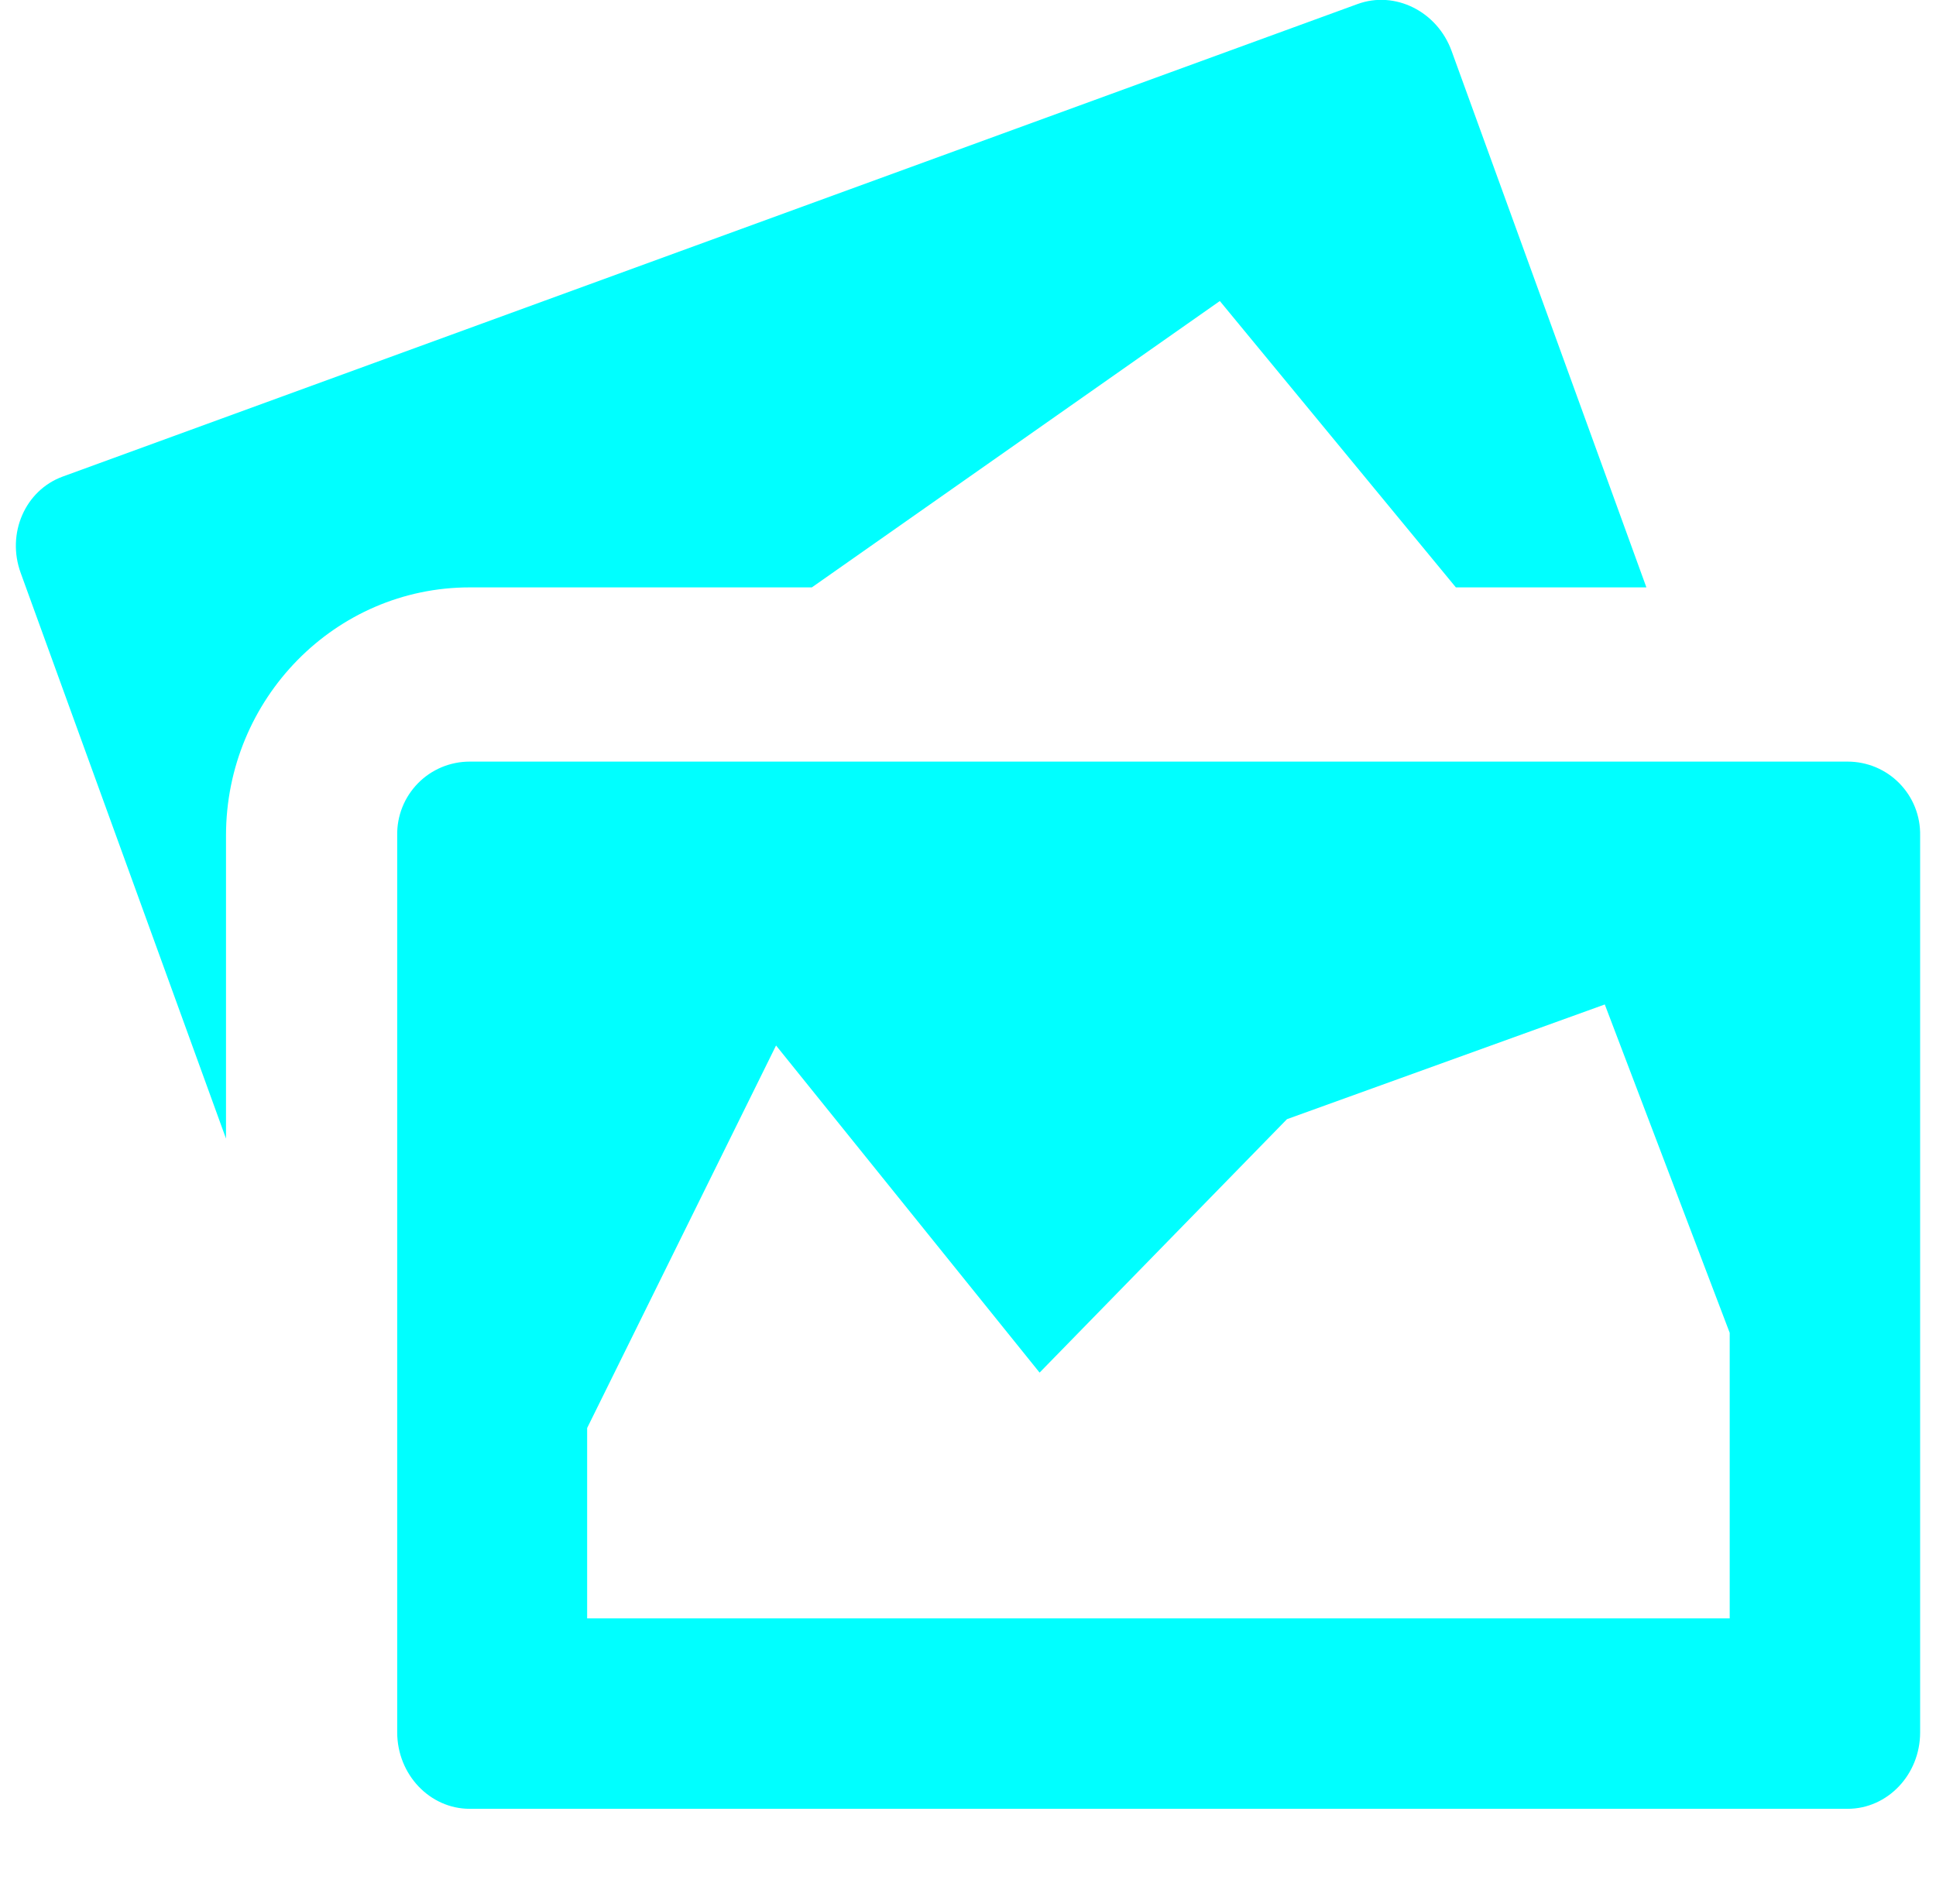 <svg width="61" height="60" viewBox="0 0 61 60" fill="none" xmlns="http://www.w3.org/2000/svg">
  <g clip-path="url(#clip0_2010_1773)">
    <path d="M51.875 18.51L45.737 1.605C45.284 0.357 43.952 -0.306 42.77 0.129L1.976 15.018C0.794 15.45 0.197 16.809 0.653 18.057L7.121 35.88V26.331C7.121 22.017 10.565 18.51 14.801 18.51H25.58L38.435 9.486L45.872 18.51H51.875ZM58.214 24H14.801C14.497 24 14.196 24.06 13.915 24.177C13.635 24.295 13.38 24.467 13.168 24.684C12.955 24.902 12.787 25.159 12.675 25.442C12.563 25.725 12.509 26.027 12.515 26.331V54.591C12.518 55.923 13.544 57 14.801 57H58.214C59.474 57 60.5 55.923 60.5 54.591V26.331C60.506 26.027 60.452 25.725 60.34 25.442C60.228 25.159 60.06 24.902 59.847 24.684C59.635 24.467 59.38 24.295 59.1 24.177C58.819 24.06 58.518 24 58.214 24ZM54.5 51H18.5V45L24.452 32.946L32.756 43.254L40.55 35.268L50.564 31.653L54.5 42V51Z" fill="#00FFFF"/>
  </g>
  <defs>
    <clipPath id="clip0_2010_1773">
      <rect width="60" height="60" fill="white" transform="translate(0.5)"/>
    </clipPath>
  </defs>
</svg>
